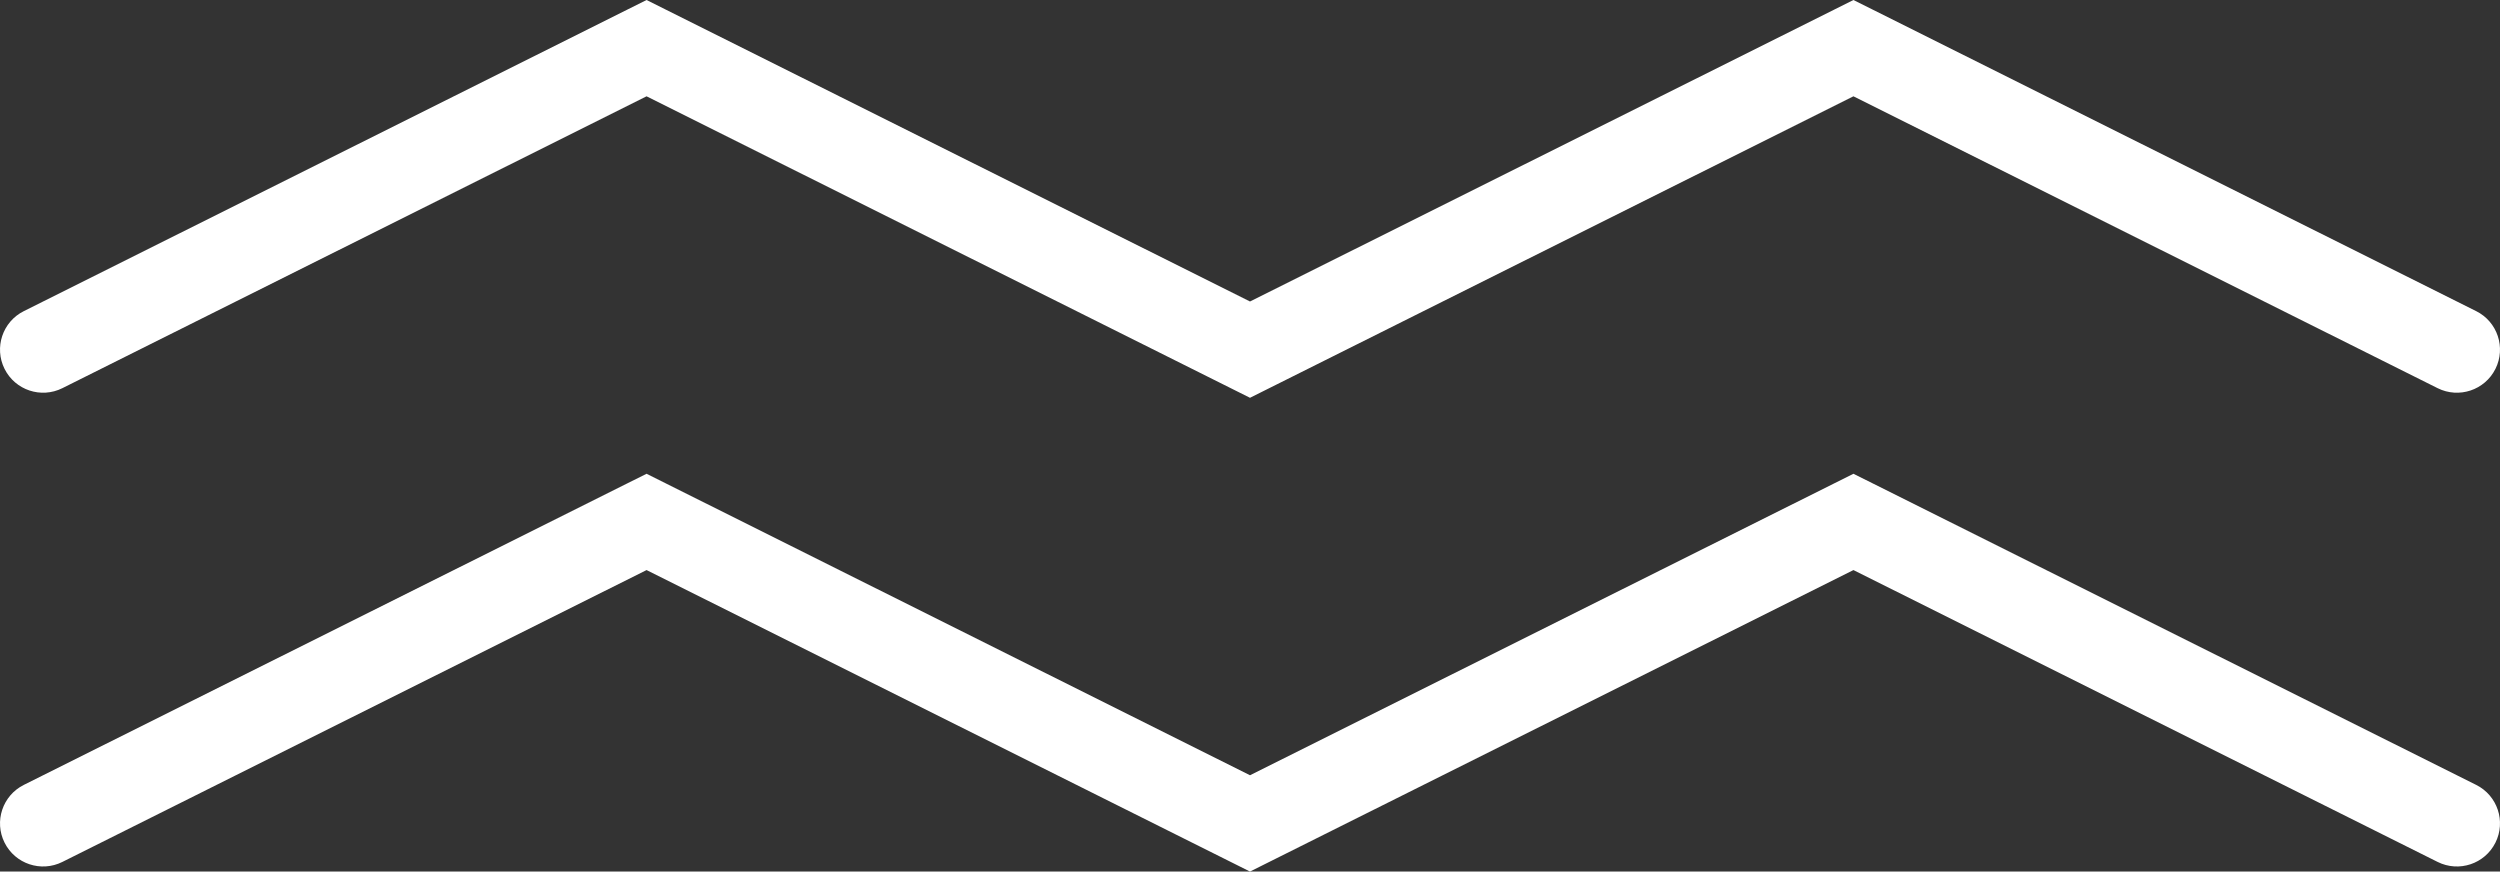 <svg width="109" height="38" viewBox="0 0 109 38" fill="none" xmlns="http://www.w3.org/2000/svg">
<rect x="0" y="0" width="109" height="38" fill="#333333" stroke="none"/>
<path fill-rule="evenodd" clip-rule="evenodd" d="M29.03 0.42L28.19 0L27.349 0.42L1.039 13.565C0.111 14.028 -0.265 15.156 0.199 16.084C0.663 17.012 1.792 17.388 2.72 16.924L28.19 4.199L53.66 16.924L54.5 17.344L55.34 16.924L80.81 4.199L106.28 16.924C107.208 17.388 108.337 17.012 108.801 16.084C109.265 15.156 108.889 14.028 107.961 13.565L81.651 0.42L80.81 0L79.97 0.42L54.5 13.145L29.03 0.42ZM29.03 21.076L28.19 20.656L27.349 21.076L1.039 34.221C0.111 34.685 -0.265 35.813 0.199 36.74C0.663 37.668 1.792 38.044 2.72 37.58L28.19 24.855L53.66 37.58L54.5 38L55.34 37.58L80.81 24.855L106.28 37.58C107.208 38.044 108.337 37.668 108.801 36.74C109.265 35.813 108.889 34.685 107.961 34.221L81.651 21.076L80.81 20.656L79.97 21.076L54.5 33.801L29.03 21.076Z" fill="white"/>
</svg>
